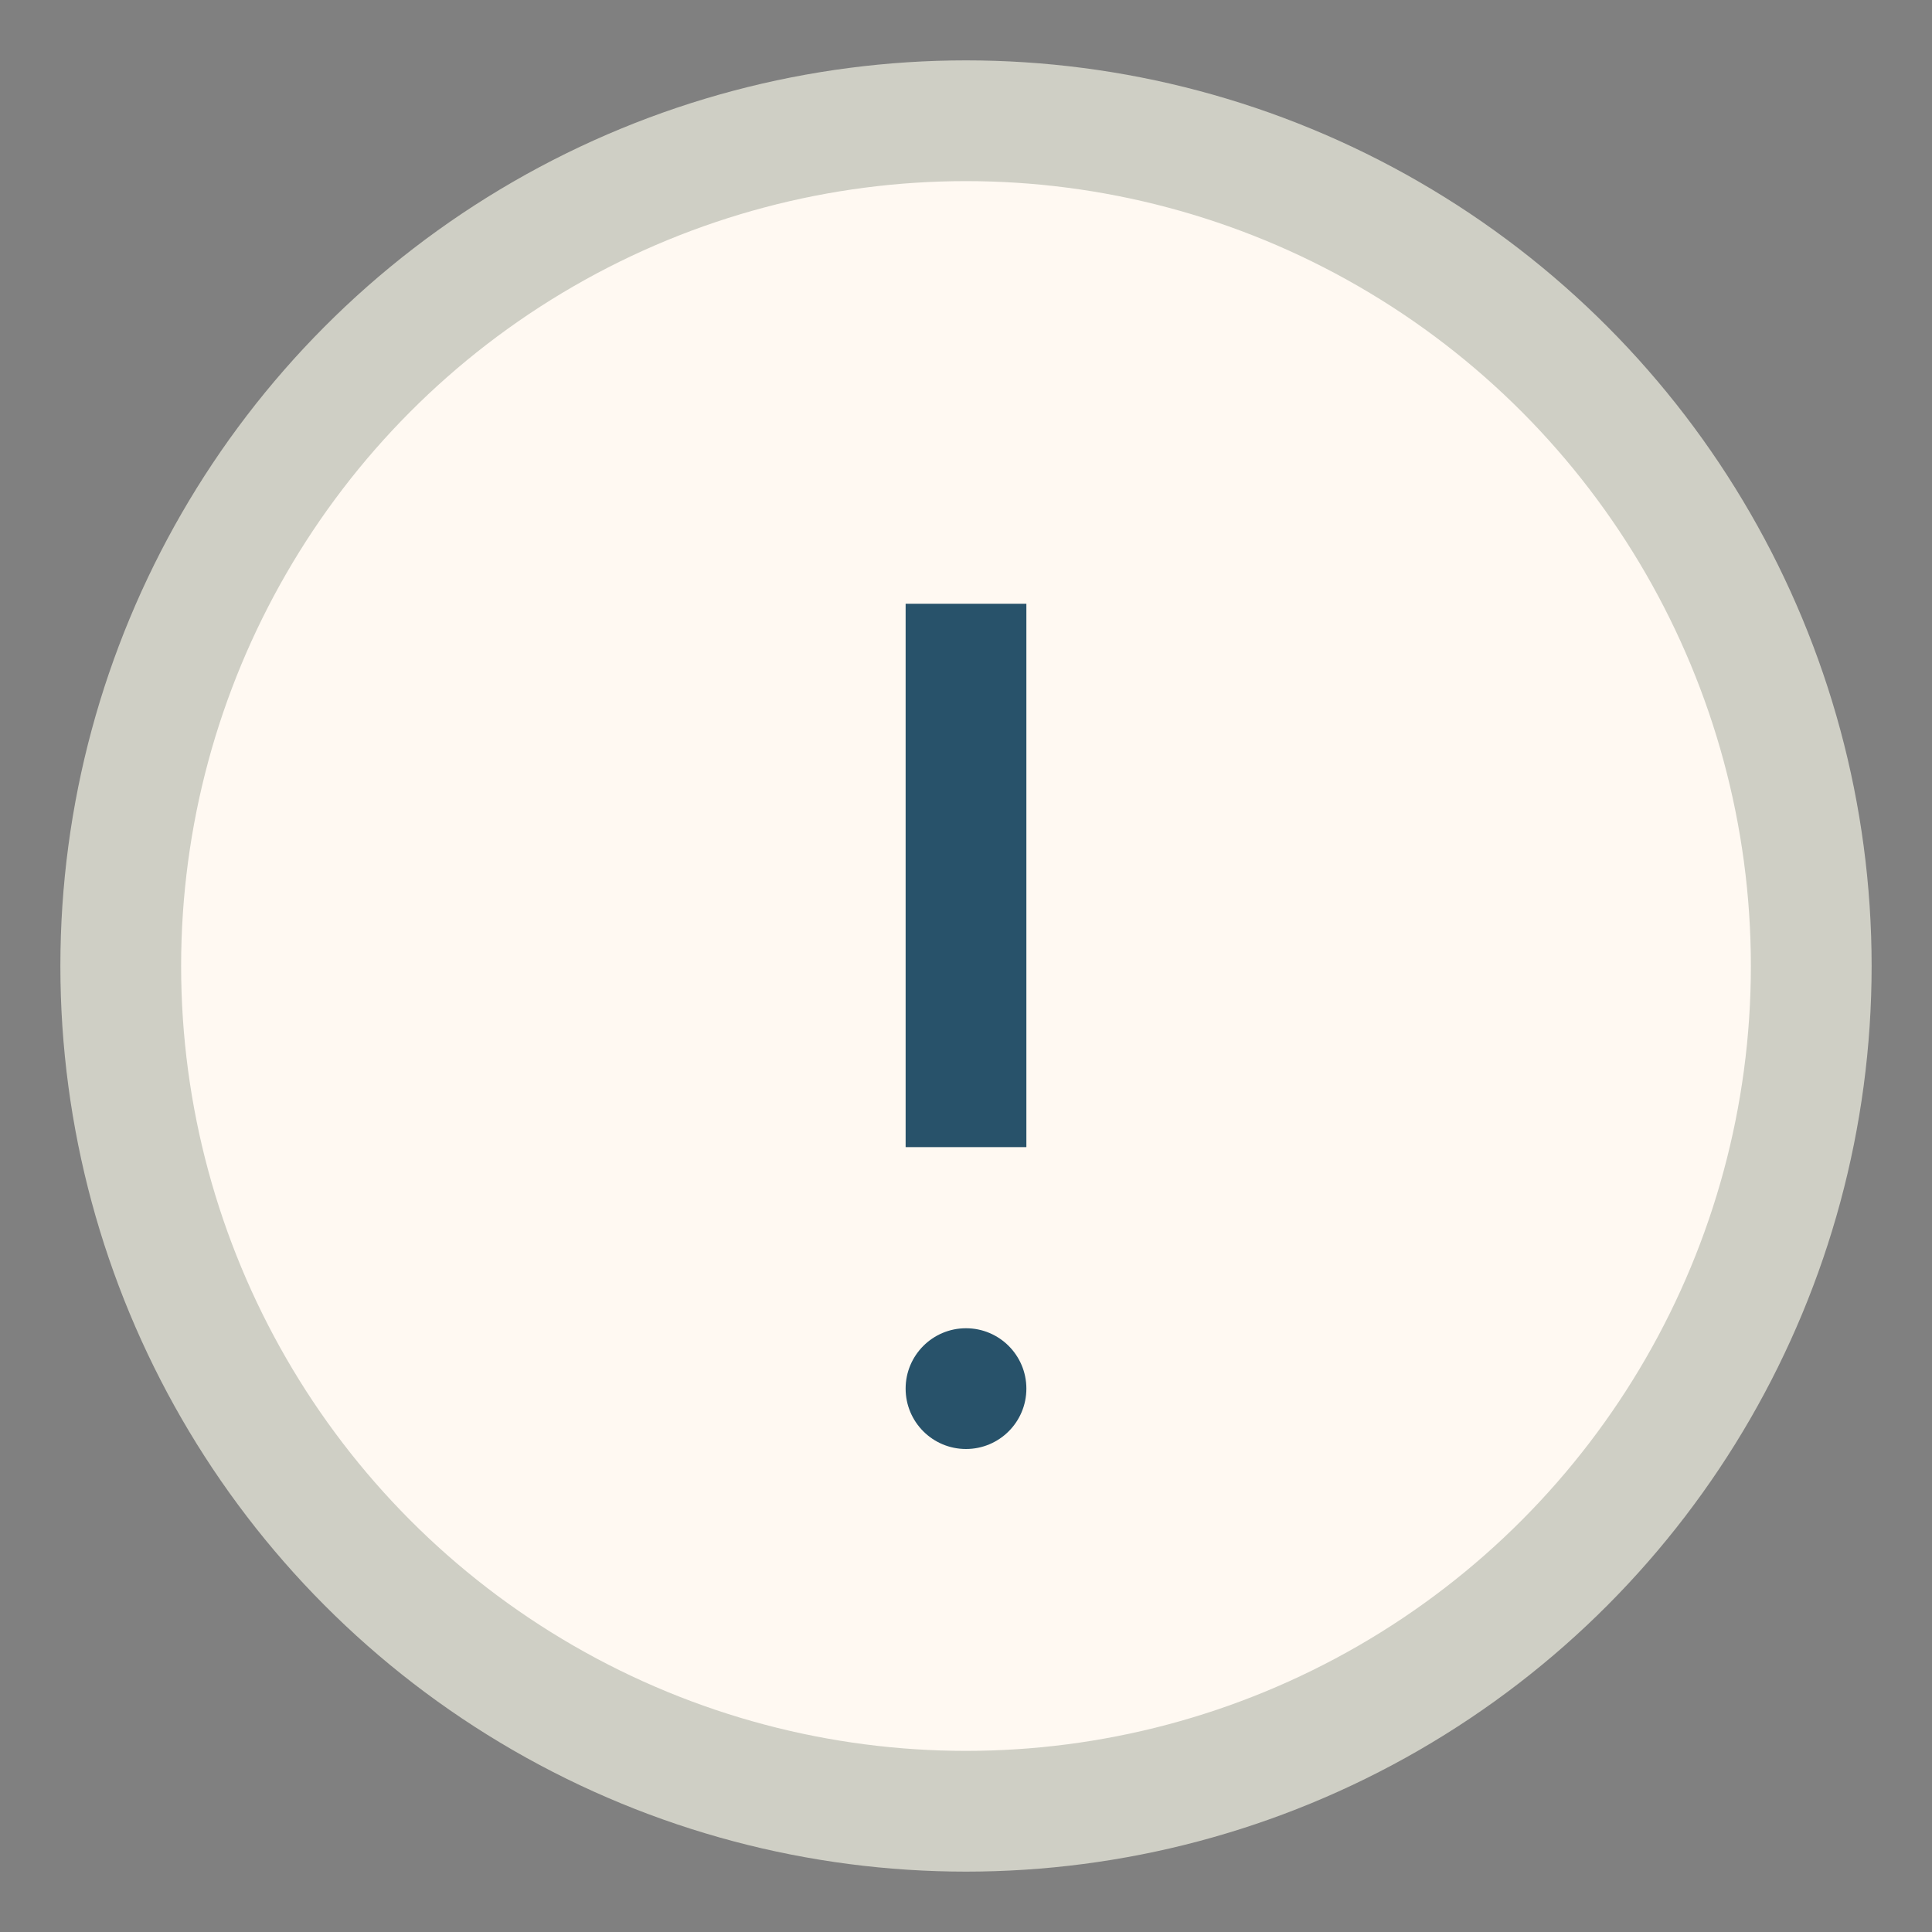 <?xml version="1.0" encoding="UTF-8"?>
<svg xmlns="http://www.w3.org/2000/svg" width="32" height="32" viewBox="0 0 32 32"><rect x="0" y="0" width="32" height="32" fill="#808080" stroke="none"/><circle cx="16" cy="16" r="14" fill="#FFF9F2" stroke="#CFCFC5" stroke-width="2"/><rect x="15" y="10" width="2" height="9" fill="#28526A"/><circle cx="16" cy="23" r="1" fill="#28526A"/></svg>